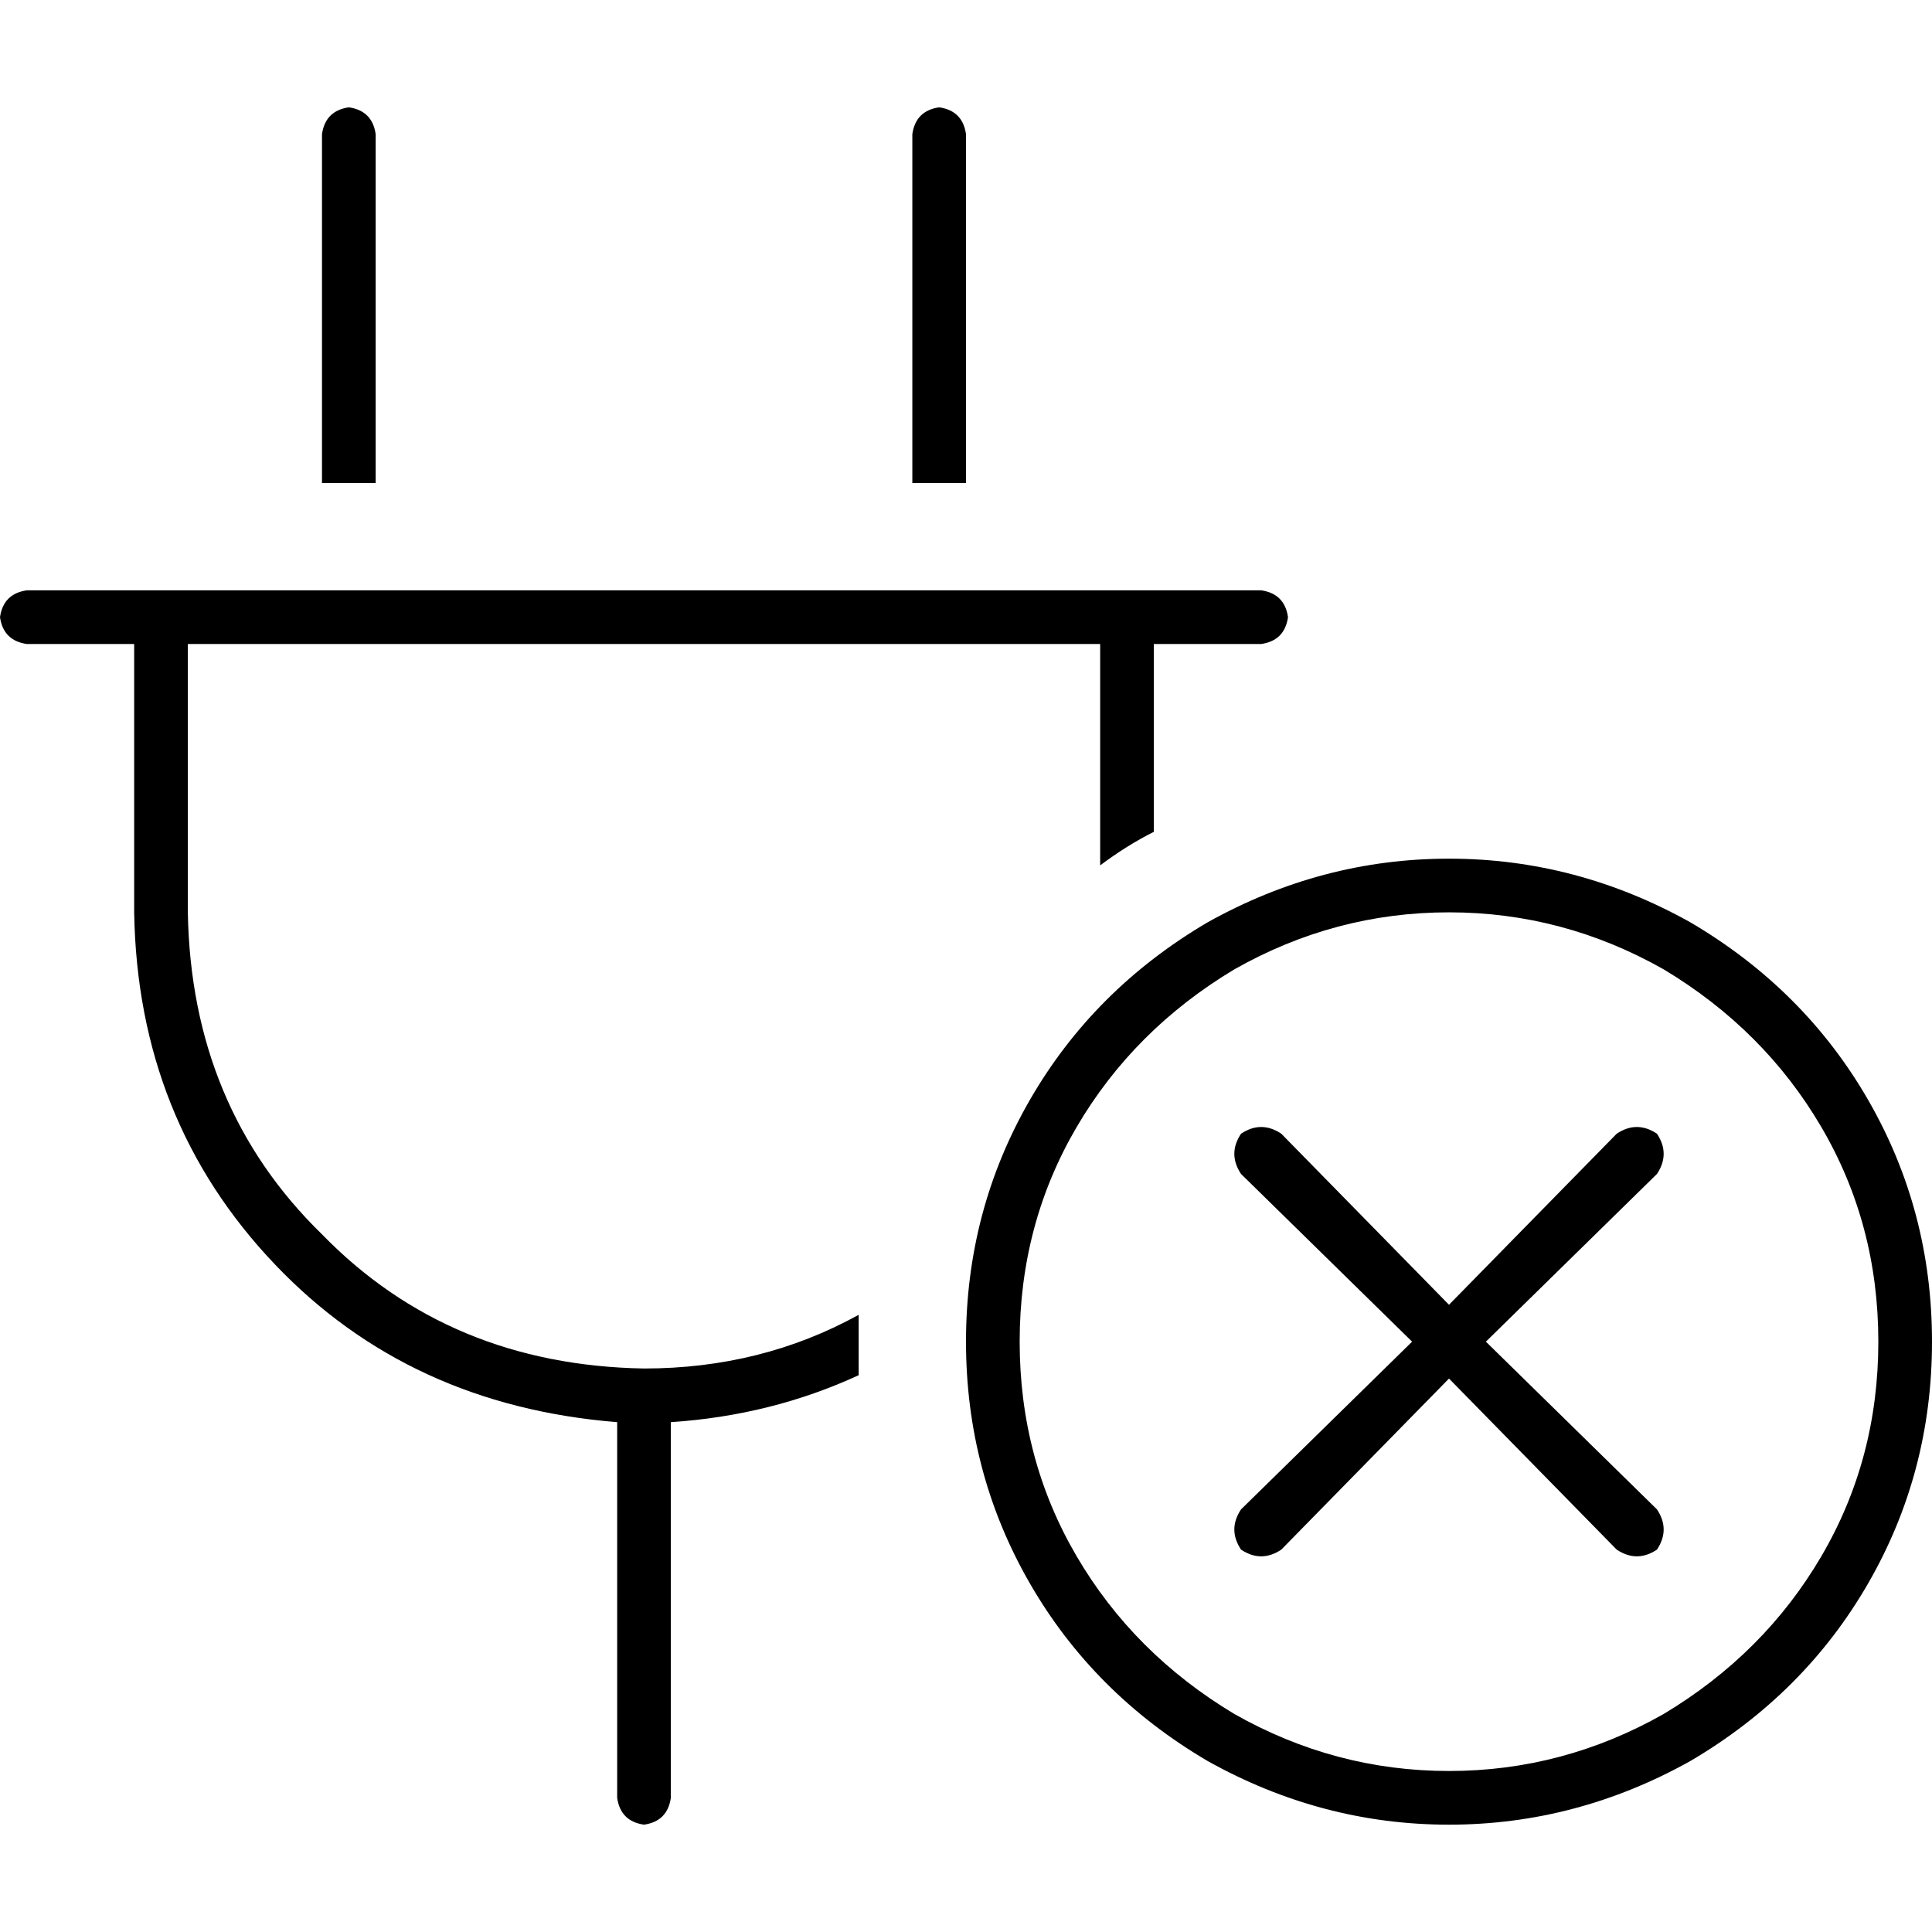 <svg xmlns="http://www.w3.org/2000/svg" viewBox="0 0 512 512">
  <path d="M 99.556 35.556 Q 98.667 29.333 92.444 28.444 Q 86.222 29.333 85.333 35.556 L 85.333 128 L 85.333 128 L 99.556 128 L 99.556 128 L 99.556 35.556 L 99.556 35.556 Z M 256 35.556 Q 255.111 29.333 248.889 28.444 Q 242.667 29.333 241.778 35.556 L 241.778 128 L 241.778 128 L 256 128 L 256 128 L 256 35.556 L 256 35.556 Z M 7.111 156.444 Q 0.889 157.333 0 163.556 Q 0.889 169.778 7.111 170.667 L 35.556 170.667 L 35.556 170.667 L 35.556 241.778 L 35.556 241.778 Q 36.444 296.889 72.889 335.111 Q 108.444 372.444 163.556 376.889 L 163.556 476.444 L 163.556 476.444 Q 164.444 482.667 170.667 483.556 Q 176.889 482.667 177.778 476.444 L 177.778 376.889 L 177.778 376.889 Q 204.444 375.111 227.556 364.444 Q 227.556 360 227.556 355.556 Q 227.556 352 227.556 348.444 Q 227.556 348.444 227.556 348.444 Q 201.778 362.667 170.667 362.667 Q 119.111 361.778 85.333 327.111 Q 50.667 293.333 49.778 241.778 L 49.778 170.667 L 49.778 170.667 L 291.556 170.667 L 291.556 170.667 L 291.556 229.333 L 291.556 229.333 Q 298.667 224 305.778 220.444 L 305.778 170.667 L 305.778 170.667 L 334.222 170.667 L 334.222 170.667 Q 340.444 169.778 341.333 163.556 Q 340.444 157.333 334.222 156.444 L 305.778 156.444 L 7.111 156.444 Z M 270.222 355.556 Q 270.222 324.444 285.333 298.667 L 285.333 298.667 L 285.333 298.667 Q 300.444 272.889 327.111 256.889 Q 353.778 241.778 384 241.778 Q 414.222 241.778 440.889 256.889 Q 467.556 272.889 482.667 298.667 Q 497.778 324.444 497.778 355.556 Q 497.778 386.667 482.667 412.444 Q 467.556 438.222 440.889 454.222 Q 414.222 469.333 384 469.333 Q 353.778 469.333 327.111 454.222 Q 300.444 438.222 285.333 412.444 Q 270.222 386.667 270.222 355.556 L 270.222 355.556 Z M 512 355.556 Q 512 320.889 495.111 291.556 L 495.111 291.556 L 495.111 291.556 Q 478.222 262.222 448 244.444 Q 417.778 227.556 384 227.556 Q 350.222 227.556 320 244.444 Q 289.778 262.222 272.889 291.556 Q 256 320.889 256 355.556 Q 256 390.222 272.889 419.556 Q 289.778 448.889 320 466.667 Q 350.222 483.556 384 483.556 Q 417.778 483.556 448 466.667 Q 478.222 448.889 495.111 419.556 Q 512 390.222 512 355.556 L 512 355.556 Z M 439.111 311.111 Q 442.667 305.778 439.111 300.444 Q 433.778 296.889 428.444 300.444 L 384 345.778 L 384 345.778 L 339.556 300.444 L 339.556 300.444 Q 334.222 296.889 328.889 300.444 Q 325.333 305.778 328.889 311.111 L 374.222 355.556 L 374.222 355.556 L 328.889 400 L 328.889 400 Q 325.333 405.333 328.889 410.667 Q 334.222 414.222 339.556 410.667 L 384 365.333 L 384 365.333 L 428.444 410.667 L 428.444 410.667 Q 433.778 414.222 439.111 410.667 Q 442.667 405.333 439.111 400 L 393.778 355.556 L 393.778 355.556 L 439.111 311.111 L 439.111 311.111 Z" />
</svg>